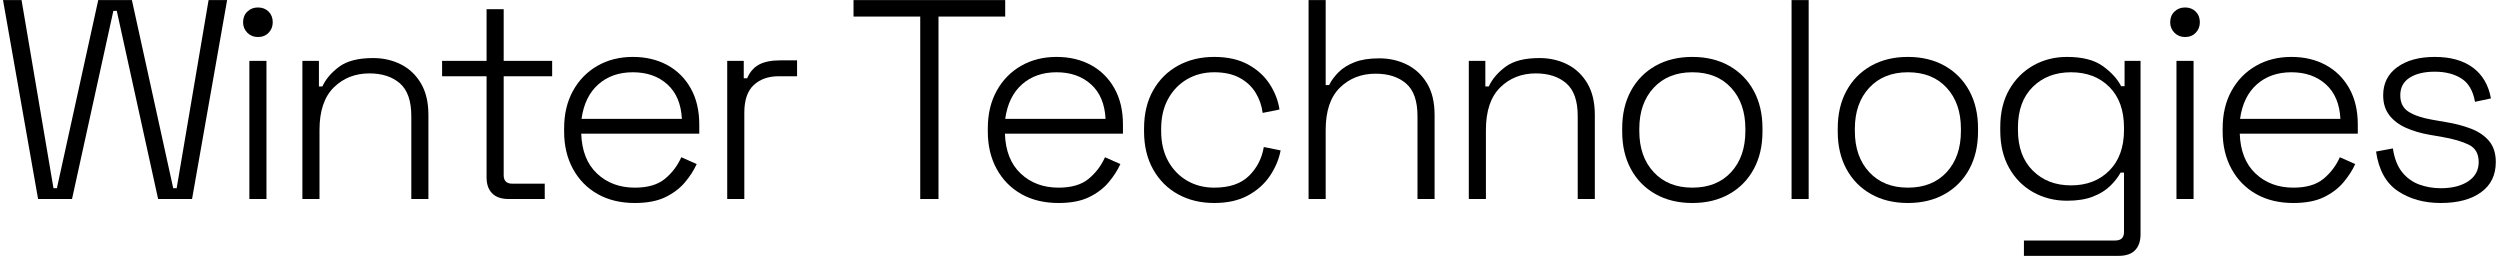 <?xml version="1.0" encoding="UTF-8" standalone="no"?>
<!DOCTYPE svg PUBLIC "-//W3C//DTD SVG 1.1//EN" "http://www.w3.org/Graphics/SVG/1.1/DTD/svg11.dtd">
<svg width="100%" height="100%" viewBox="0 0 520 54" version="1.1" xmlns="http://www.w3.org/2000/svg" xmlns:xlink="http://www.w3.org/1999/xlink" xml:space="preserve" xmlns:serif="http://www.serif.com/" style="fill-rule:evenodd;clip-rule:evenodd;stroke-linejoin:round;stroke-miterlimit:2;">
    <g id="Artboard1" transform="matrix(1.015,0,0,0.104,0,0)">
        <rect x="0" y="0" width="512" height="512" style="fill:none;"/>
        <g transform="matrix(4.869,0,0,47.366,-676.908,-10589.6)">
            <path d="M142.055,231.973L140.627,231.973L139.151,223.573L139.931,223.573L141.275,231.517L141.419,231.517L143.159,223.573L144.575,223.573L146.315,231.517L146.459,231.517L147.803,223.573L148.583,223.573L147.107,231.973L145.679,231.973L143.939,224.029L143.795,224.029L142.055,231.973Z" style="fill-rule:nonzero;"/>
            <path d="M150.239,231.973L149.519,231.973L149.519,226.141L150.239,226.141L150.239,231.973ZM149.879,225.133C149.703,225.133 149.555,225.073 149.435,224.953C149.315,224.833 149.255,224.685 149.255,224.509C149.255,224.325 149.315,224.175 149.435,224.059C149.555,223.943 149.703,223.885 149.879,223.885C150.063,223.885 150.213,223.943 150.329,224.059C150.445,224.175 150.503,224.325 150.503,224.509C150.503,224.685 150.445,224.833 150.329,224.953C150.213,225.073 150.063,225.133 149.879,225.133Z" style="fill-rule:nonzero;"/>
            <path d="M152.471,231.973L151.751,231.973L151.751,226.141L152.447,226.141L152.447,227.221L152.591,227.221C152.735,226.909 152.971,226.631 153.299,226.387C153.627,226.143 154.103,226.021 154.727,226.021C155.151,226.021 155.539,226.109 155.891,226.285C156.243,226.461 156.525,226.727 156.737,227.083C156.949,227.439 157.055,227.885 157.055,228.421L157.055,231.973L156.335,231.973L156.335,228.469C156.335,227.829 156.175,227.369 155.855,227.089C155.535,226.809 155.107,226.669 154.571,226.669C153.971,226.669 153.471,226.867 153.071,227.263C152.671,227.659 152.471,228.257 152.471,229.057L152.471,231.973Z" style="fill-rule:nonzero;"/>
            <path d="M161.951,231.973L160.439,231.973C160.127,231.973 159.893,231.893 159.737,231.733C159.581,231.573 159.503,231.349 159.503,231.061L159.503,226.789L157.631,226.789L157.631,226.141L159.503,226.141L159.503,223.957L160.223,223.957L160.223,226.141L162.263,226.141L162.263,226.789L160.223,226.789L160.223,230.965C160.223,231.205 160.343,231.325 160.583,231.325L161.951,231.325L161.951,231.973Z" style="fill-rule:nonzero;"/>
            <path d="M165.743,232.141C165.143,232.141 164.621,232.015 164.177,231.763C163.733,231.511 163.387,231.157 163.139,230.701C162.891,230.245 162.767,229.721 162.767,229.129L162.767,228.985C162.767,228.385 162.891,227.859 163.139,227.407C163.387,226.955 163.729,226.603 164.165,226.351C164.601,226.099 165.099,225.973 165.659,225.973C166.203,225.973 166.685,226.087 167.105,226.315C167.525,226.543 167.855,226.871 168.095,227.299C168.335,227.727 168.455,228.237 168.455,228.829L168.455,229.213L163.487,229.213C163.511,229.941 163.733,230.503 164.153,230.899C164.573,231.295 165.103,231.493 165.743,231.493C166.287,231.493 166.709,231.369 167.009,231.121C167.309,230.873 167.539,230.569 167.699,230.209L168.347,230.497C168.227,230.761 168.061,231.019 167.849,231.271C167.637,231.523 167.363,231.731 167.027,231.895C166.691,232.059 166.263,232.141 165.743,232.141ZM163.499,228.589L167.723,228.589C167.691,227.957 167.487,227.471 167.111,227.131C166.735,226.791 166.251,226.621 165.659,226.621C165.075,226.621 164.591,226.791 164.207,227.131C163.823,227.471 163.587,227.957 163.499,228.589Z" style="fill-rule:nonzero;"/>
            <path d="M170.351,231.973L169.631,231.973L169.631,226.141L170.327,226.141L170.327,226.873L170.471,226.873C170.583,226.609 170.749,226.417 170.969,226.297C171.189,226.177 171.495,226.117 171.887,226.117L172.571,226.117L172.571,226.789L171.803,226.789C171.363,226.789 171.011,226.913 170.747,227.161C170.483,227.409 170.351,227.797 170.351,228.325L170.351,231.973Z" style="fill-rule:nonzero;"/>
            <path d="M178.523,231.973L177.755,231.973L177.755,224.269L174.947,224.269L174.947,223.573L181.331,223.573L181.331,224.269L178.523,224.269L178.523,231.973Z" style="fill-rule:nonzero;"/>
            <path d="M183.575,232.141C182.975,232.141 182.453,232.015 182.009,231.763C181.565,231.511 181.219,231.157 180.971,230.701C180.723,230.245 180.599,229.721 180.599,229.129L180.599,228.985C180.599,228.385 180.723,227.859 180.971,227.407C181.219,226.955 181.561,226.603 181.997,226.351C182.433,226.099 182.931,225.973 183.491,225.973C184.035,225.973 184.517,226.087 184.937,226.315C185.357,226.543 185.687,226.871 185.927,227.299C186.167,227.727 186.287,228.237 186.287,228.829L186.287,229.213L181.319,229.213C181.343,229.941 181.565,230.503 181.985,230.899C182.405,231.295 182.935,231.493 183.575,231.493C184.119,231.493 184.541,231.369 184.841,231.121C185.141,230.873 185.371,230.569 185.531,230.209L186.179,230.497C186.059,230.761 185.893,231.019 185.681,231.271C185.469,231.523 185.195,231.731 184.859,231.895C184.523,232.059 184.095,232.141 183.575,232.141ZM181.331,228.589L185.555,228.589C185.523,227.957 185.319,227.471 184.943,227.131C184.567,226.791 184.083,226.621 183.491,226.621C182.907,226.621 182.423,226.791 182.039,227.131C181.655,227.471 181.419,227.957 181.331,228.589Z" style="fill-rule:nonzero;"/>
            <path d="M190.127,232.141C189.559,232.141 189.053,232.019 188.609,231.775C188.165,231.531 187.815,231.181 187.559,230.725C187.303,230.269 187.175,229.733 187.175,229.117L187.175,228.997C187.175,228.373 187.303,227.835 187.559,227.383C187.815,226.931 188.165,226.583 188.609,226.339C189.053,226.095 189.559,225.973 190.127,225.973C190.687,225.973 191.161,226.079 191.549,226.291C191.937,226.503 192.241,226.779 192.461,227.119C192.681,227.459 192.819,227.817 192.875,228.193L192.167,228.337C192.127,228.025 192.027,227.739 191.867,227.479C191.707,227.219 191.483,227.011 191.195,226.855C190.907,226.699 190.551,226.621 190.127,226.621C189.703,226.621 189.323,226.719 188.987,226.915C188.651,227.111 188.385,227.387 188.189,227.743C187.993,228.099 187.895,228.521 187.895,229.009L187.895,229.105C187.895,229.593 187.993,230.015 188.189,230.371C188.385,230.727 188.651,231.003 188.987,231.199C189.323,231.395 189.703,231.493 190.127,231.493C190.767,231.493 191.255,231.327 191.591,230.995C191.927,230.663 192.135,230.257 192.215,229.777L192.923,229.921C192.851,230.297 192.701,230.655 192.473,230.995C192.245,231.335 191.937,231.611 191.549,231.823C191.161,232.035 190.687,232.141 190.127,232.141Z" style="fill-rule:nonzero;"/>
            <path d="M194.819,231.973L194.099,231.973L194.099,223.573L194.819,223.573L194.819,227.161L194.963,227.161C195.059,226.969 195.193,226.787 195.365,226.615C195.537,226.443 195.761,226.303 196.037,226.195C196.313,226.087 196.659,226.033 197.075,226.033C197.499,226.033 197.887,226.121 198.239,226.297C198.591,226.473 198.873,226.737 199.085,227.089C199.297,227.441 199.403,227.885 199.403,228.421L199.403,231.973L198.683,231.973L198.683,228.469C198.683,227.829 198.523,227.371 198.203,227.095C197.883,226.819 197.455,226.681 196.919,226.681C196.319,226.681 195.819,226.877 195.419,227.269C195.019,227.661 194.819,228.257 194.819,229.057L194.819,231.973Z" style="fill-rule:nonzero;"/>
            <path d="M201.563,231.973L200.843,231.973L200.843,226.141L201.539,226.141L201.539,227.221L201.683,227.221C201.827,226.909 202.063,226.631 202.391,226.387C202.719,226.143 203.195,226.021 203.819,226.021C204.243,226.021 204.631,226.109 204.983,226.285C205.335,226.461 205.617,226.727 205.829,227.083C206.041,227.439 206.147,227.885 206.147,228.421L206.147,231.973L205.427,231.973L205.427,228.469C205.427,227.829 205.267,227.369 204.947,227.089C204.627,226.809 204.199,226.669 203.663,226.669C203.063,226.669 202.563,226.867 202.163,227.263C201.763,227.659 201.563,228.257 201.563,229.057L201.563,231.973Z" style="fill-rule:nonzero;"/>
            <path d="M210.251,232.141C209.659,232.141 209.141,232.015 208.697,231.763C208.253,231.511 207.909,231.159 207.665,230.707C207.421,230.255 207.299,229.729 207.299,229.129L207.299,228.985C207.299,228.385 207.421,227.859 207.665,227.407C207.909,226.955 208.253,226.603 208.697,226.351C209.141,226.099 209.659,225.973 210.251,225.973C210.843,225.973 211.361,226.099 211.805,226.351C212.249,226.603 212.593,226.955 212.837,227.407C213.081,227.859 213.203,228.385 213.203,228.985L213.203,229.129C213.203,229.729 213.081,230.255 212.837,230.707C212.593,231.159 212.249,231.511 211.805,231.763C211.361,232.015 210.843,232.141 210.251,232.141ZM210.251,231.493C210.939,231.493 211.483,231.275 211.883,230.839C212.283,230.403 212.483,229.825 212.483,229.105L212.483,229.009C212.483,228.289 212.283,227.711 211.883,227.275C211.483,226.839 210.939,226.621 210.251,226.621C209.571,226.621 209.029,226.839 208.625,227.275C208.221,227.711 208.019,228.289 208.019,229.009L208.019,229.105C208.019,229.825 208.221,230.403 208.625,230.839C209.029,231.275 209.571,231.493 210.251,231.493Z" style="fill-rule:nonzero;"/>
            <rect x="214.427" y="223.573" width="0.72" height="8.4" style="fill-rule:nonzero;"/>
            <path d="M219.323,232.141C218.731,232.141 218.213,232.015 217.769,231.763C217.325,231.511 216.981,231.159 216.737,230.707C216.493,230.255 216.371,229.729 216.371,229.129L216.371,228.985C216.371,228.385 216.493,227.859 216.737,227.407C216.981,226.955 217.325,226.603 217.769,226.351C218.213,226.099 218.731,225.973 219.323,225.973C219.915,225.973 220.433,226.099 220.877,226.351C221.321,226.603 221.665,226.955 221.909,227.407C222.153,227.859 222.275,228.385 222.275,228.985L222.275,229.129C222.275,229.729 222.153,230.255 221.909,230.707C221.665,231.159 221.321,231.511 220.877,231.763C220.433,232.015 219.915,232.141 219.323,232.141ZM219.323,231.493C220.011,231.493 220.555,231.275 220.955,230.839C221.355,230.403 221.555,229.825 221.555,229.105L221.555,229.009C221.555,228.289 221.355,227.711 220.955,227.275C220.555,226.839 220.011,226.621 219.323,226.621C218.643,226.621 218.101,226.839 217.697,227.275C217.293,227.711 217.091,228.289 217.091,229.009L217.091,229.105C217.091,229.825 217.293,230.403 217.697,230.839C218.101,231.275 218.643,231.493 219.323,231.493Z" style="fill-rule:nonzero;"/>
            <path d="M223.211,229.081L223.211,228.937C223.211,228.321 223.337,227.793 223.589,227.353C223.841,226.913 224.179,226.573 224.603,226.333C225.027,226.093 225.499,225.973 226.019,225.973C226.659,225.973 227.157,226.099 227.513,226.351C227.869,226.603 228.131,226.889 228.299,227.209L228.443,227.209L228.443,226.141L229.115,226.141L229.115,233.461C229.115,233.749 229.039,233.973 228.887,234.133C228.735,234.293 228.503,234.373 228.191,234.373L224.207,234.373L224.207,233.725L228.047,233.725C228.295,233.725 228.419,233.605 228.419,233.365L228.419,230.857L228.275,230.857C228.171,231.049 228.025,231.237 227.837,231.421C227.649,231.605 227.407,231.755 227.111,231.871C226.815,231.987 226.451,232.045 226.019,232.045C225.499,232.045 225.025,231.925 224.597,231.685C224.169,231.445 223.831,231.103 223.583,230.659C223.335,230.215 223.211,229.689 223.211,229.081ZM226.187,231.397C226.851,231.397 227.389,231.189 227.801,230.773C228.213,230.357 228.419,229.785 228.419,229.057L228.419,228.961C228.419,228.225 228.213,227.651 227.801,227.239C227.389,226.827 226.851,226.621 226.187,226.621C225.531,226.621 224.995,226.827 224.579,227.239C224.163,227.651 223.955,228.225 223.955,228.961L223.955,229.057C223.955,229.785 224.163,230.357 224.579,230.773C224.995,231.189 225.531,231.397 226.187,231.397Z" style="fill-rule:nonzero;"/>
            <path d="M231.347,231.973L230.627,231.973L230.627,226.141L231.347,226.141L231.347,231.973ZM230.987,225.133C230.811,225.133 230.663,225.073 230.543,224.953C230.423,224.833 230.363,224.685 230.363,224.509C230.363,224.325 230.423,224.175 230.543,224.059C230.663,223.943 230.811,223.885 230.987,223.885C231.171,223.885 231.321,223.943 231.437,224.059C231.553,224.175 231.611,224.325 231.611,224.509C231.611,224.685 231.553,224.833 231.437,224.953C231.321,225.073 231.171,225.133 230.987,225.133Z" style="fill-rule:nonzero;"/>
            <path d="M235.547,232.141C234.947,232.141 234.425,232.015 233.981,231.763C233.537,231.511 233.191,231.157 232.943,230.701C232.695,230.245 232.571,229.721 232.571,229.129L232.571,228.985C232.571,228.385 232.695,227.859 232.943,227.407C233.191,226.955 233.533,226.603 233.969,226.351C234.405,226.099 234.903,225.973 235.463,225.973C236.007,225.973 236.489,226.087 236.909,226.315C237.329,226.543 237.659,226.871 237.899,227.299C238.139,227.727 238.259,228.237 238.259,228.829L238.259,229.213L233.291,229.213C233.315,229.941 233.537,230.503 233.957,230.899C234.377,231.295 234.907,231.493 235.547,231.493C236.091,231.493 236.513,231.369 236.813,231.121C237.113,230.873 237.343,230.569 237.503,230.209L238.151,230.497C238.031,230.761 237.865,231.019 237.653,231.271C237.441,231.523 237.167,231.731 236.831,231.895C236.495,232.059 236.067,232.141 235.547,232.141ZM233.303,228.589L237.527,228.589C237.495,227.957 237.291,227.471 236.915,227.131C236.539,226.791 236.055,226.621 235.463,226.621C234.879,226.621 234.395,226.791 234.011,227.131C233.627,227.471 233.391,227.957 233.303,228.589Z" style="fill-rule:nonzero;"/>
            <path d="M241.751,232.141C241.047,232.141 240.445,231.973 239.945,231.637C239.445,231.301 239.139,230.745 239.027,229.969L239.735,229.837C239.799,230.261 239.929,230.595 240.125,230.839C240.321,231.083 240.561,231.257 240.845,231.361C241.129,231.465 241.431,231.517 241.751,231.517C242.231,231.517 242.617,231.419 242.909,231.223C243.201,231.027 243.347,230.757 243.347,230.413C243.347,230.061 243.209,229.817 242.933,229.681C242.657,229.545 242.291,229.437 241.835,229.357L241.283,229.261C240.915,229.197 240.583,229.099 240.287,228.967C239.991,228.835 239.757,228.657 239.585,228.433C239.413,228.209 239.327,227.929 239.327,227.593C239.327,227.089 239.525,226.693 239.921,226.405C240.317,226.117 240.843,225.973 241.499,225.973C242.163,225.973 242.697,226.123 243.101,226.423C243.505,226.723 243.759,227.157 243.863,227.725L243.191,227.869C243.111,227.405 242.921,227.077 242.621,226.885C242.321,226.693 241.947,226.597 241.499,226.597C241.059,226.597 240.707,226.681 240.443,226.849C240.179,227.017 240.047,227.265 240.047,227.593C240.047,227.913 240.167,228.147 240.407,228.295C240.647,228.443 240.975,228.553 241.391,228.625L241.943,228.721C242.343,228.785 242.703,228.879 243.023,229.003C243.343,229.127 243.597,229.301 243.785,229.525C243.973,229.749 244.067,230.045 244.067,230.413C244.067,230.965 243.859,231.391 243.443,231.691C243.027,231.991 242.463,232.141 241.751,232.141Z" style="fill-rule:nonzero;"/>
        </g>
    </g>
</svg>
